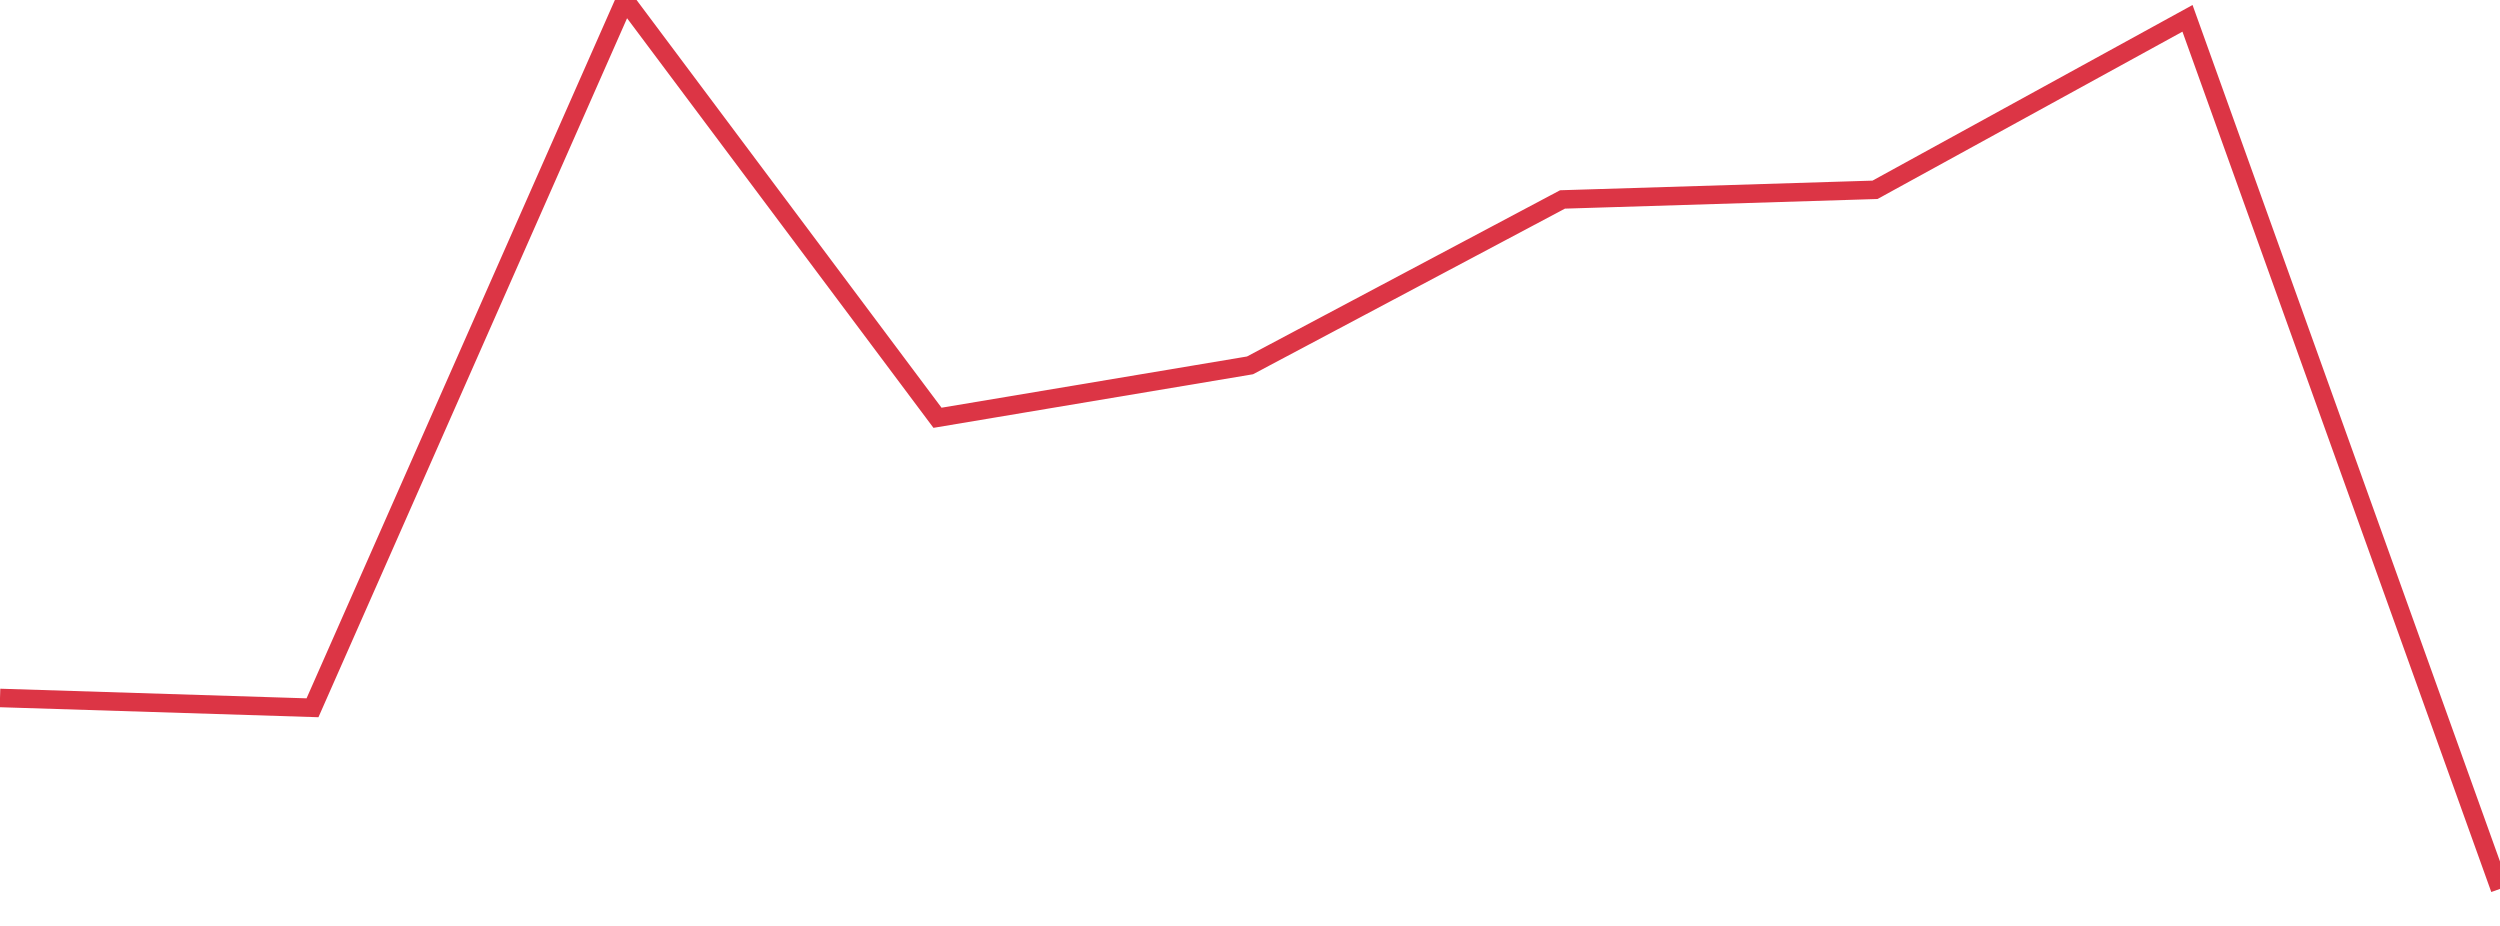 <?xml version="1.0" standalone="no"?>
<!DOCTYPE svg PUBLIC "-//W3C//DTD SVG 1.1//EN" "http://www.w3.org/Graphics/SVG/1.1/DTD/svg11.dtd">
<svg width="135" height="50" viewBox="0 0 135 50" preserveAspectRatio="none" class="sparkline" xmlns="http://www.w3.org/2000/svg"
xmlns:xlink="http://www.w3.org/1999/xlink"><path  class="sparkline--line" d="M 0 37.69 L 0 37.69 L 16.875 38.22 L 33.75 0 L 50.625 22.56 L 67.5 19.73 L 84.375 10.77 L 101.25 10.25 L 118.125 0.99 L 135 48" fill="none" stroke-width="1" stroke="#dc3545"></path></svg>